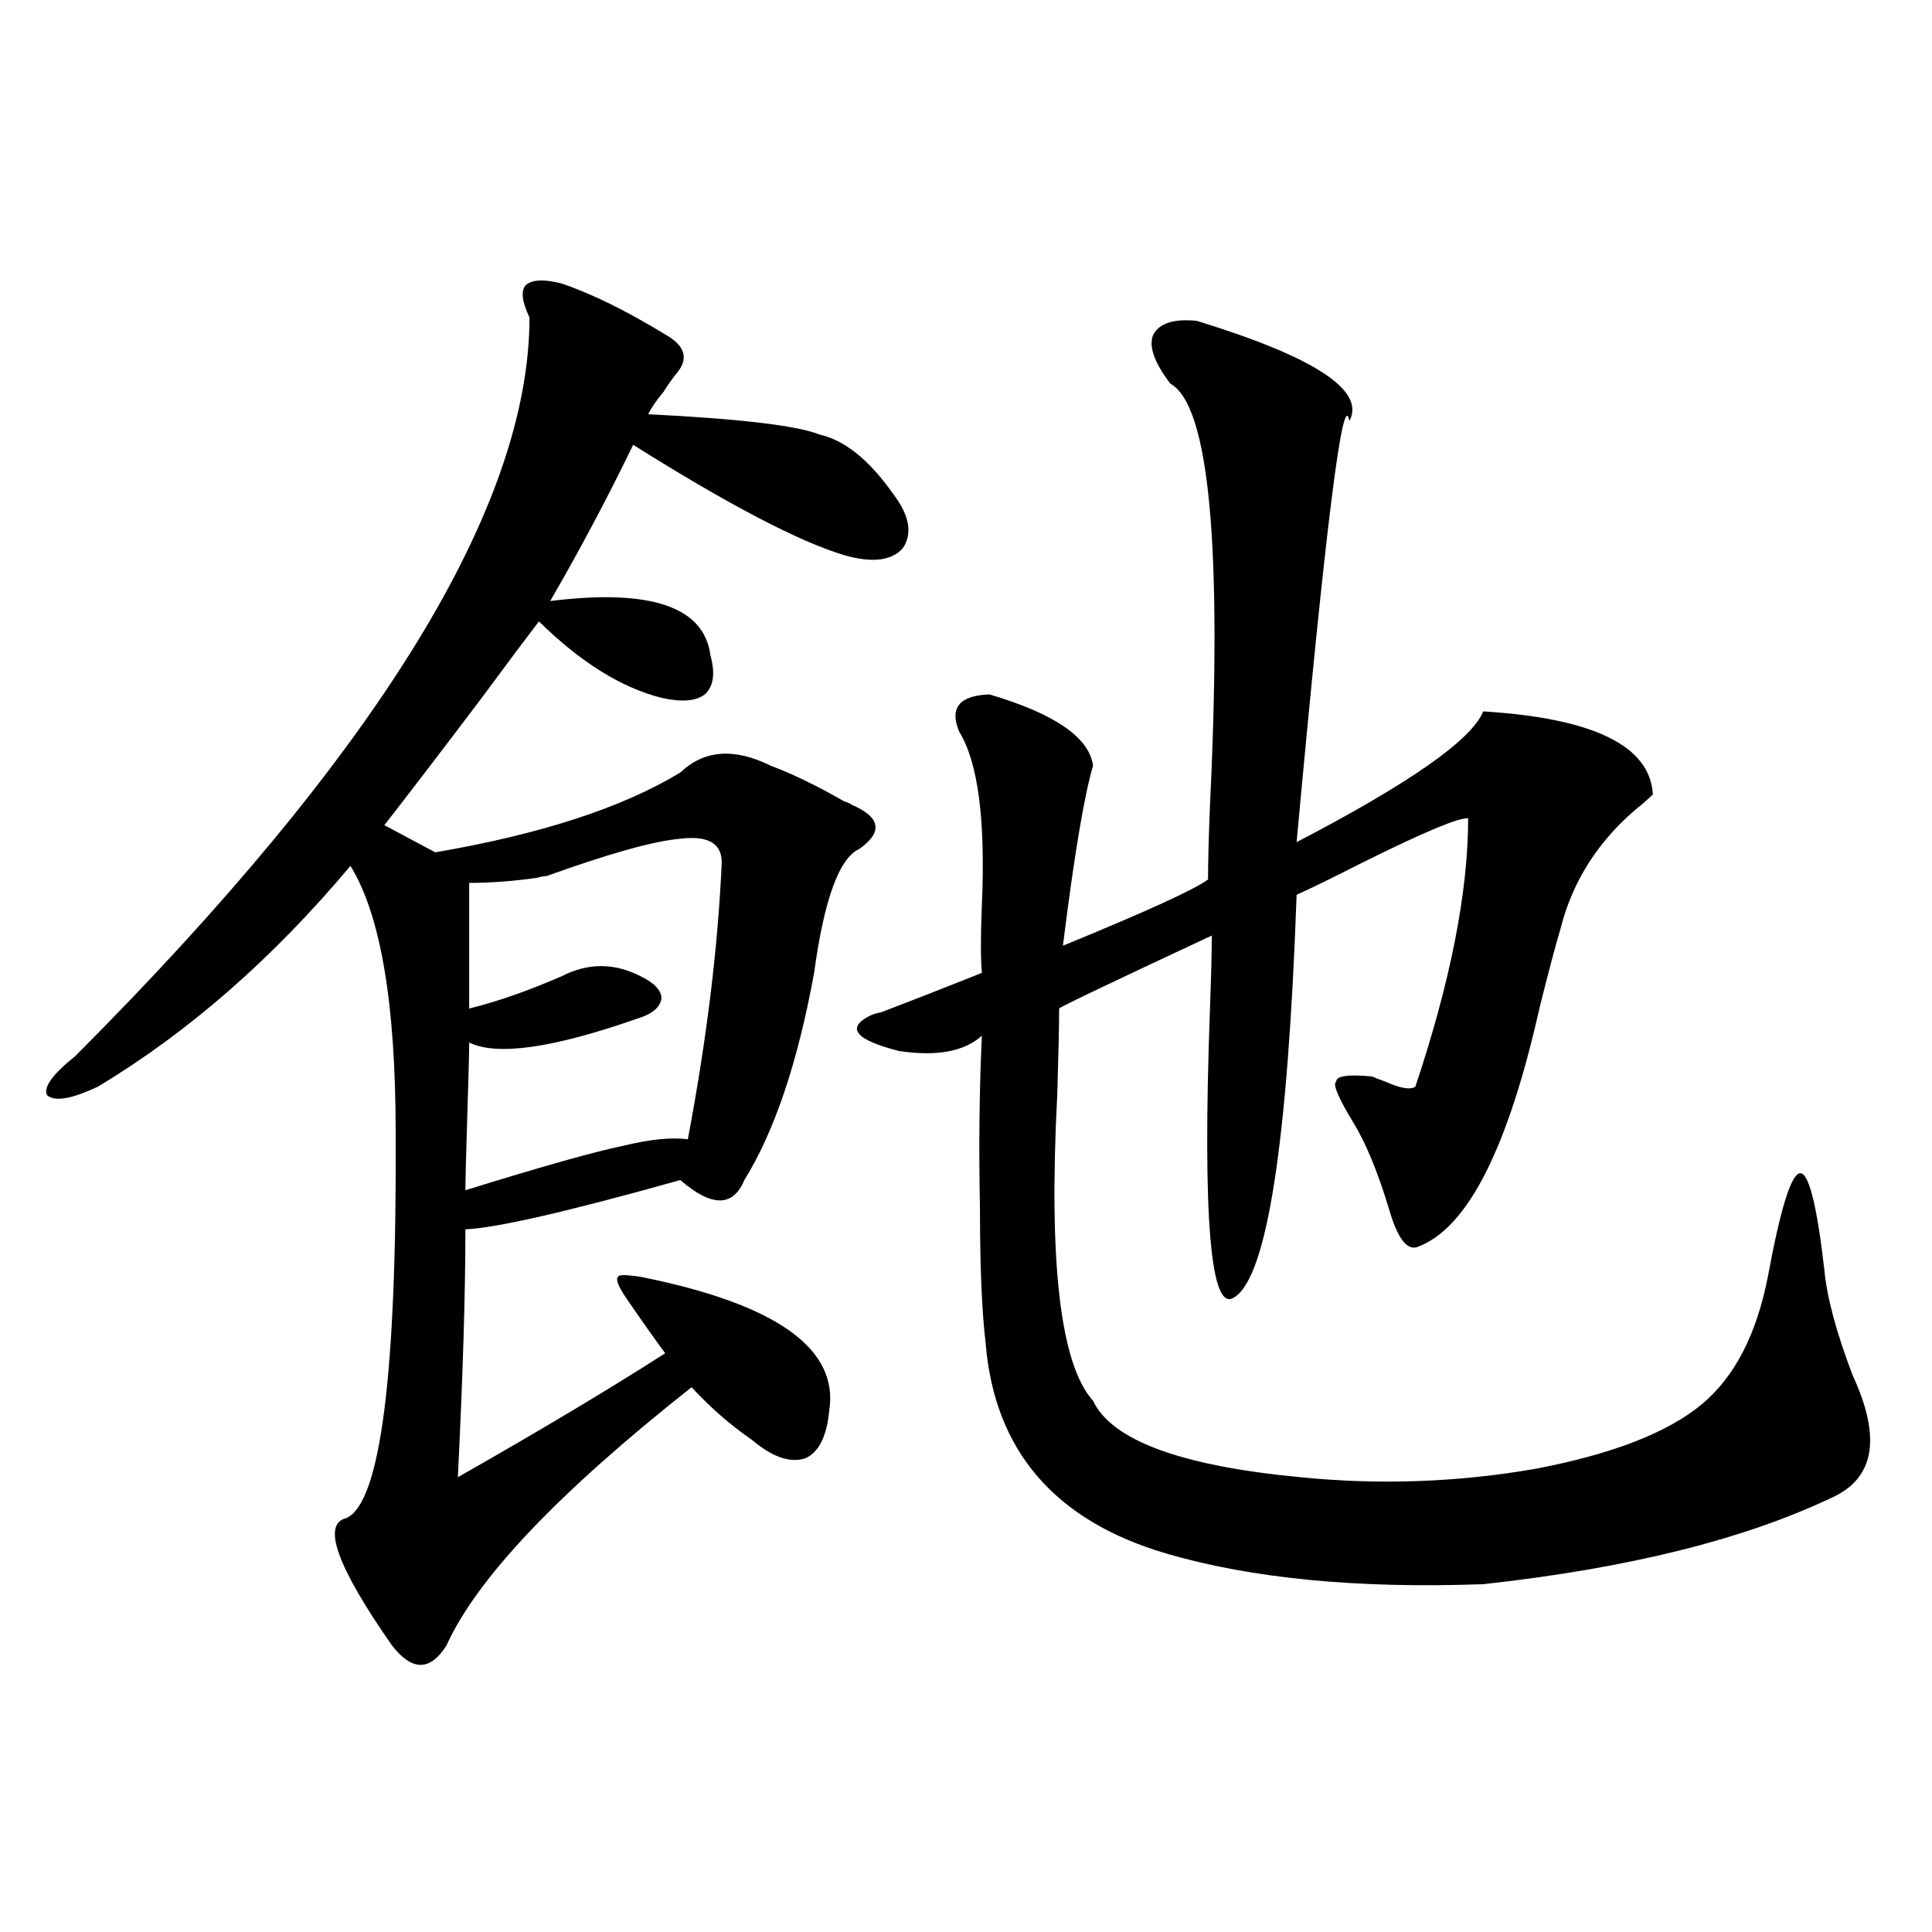 <?xml version="1.0" encoding="utf-8"?>
<!-- Generator: Adobe Illustrator 16.0.0, SVG Export Plug-In . SVG Version: 6.00 Build 0)  -->
<!DOCTYPE svg PUBLIC "-//W3C//DTD SVG 1.1//EN" "http://www.w3.org/Graphics/SVG/1.1/DTD/svg11.dtd">
<svg version="1.1" id="图层_1" xmlns="http://www.w3.org/2000/svg" xmlns:xlink="http://www.w3.org/1999/xlink" x="0px" y="0px"
	 width="1000px" height="1000px" viewBox="0 0 1000 1000" enable-background="new 0 0 1000 1000" xml:space="preserve">
<path d="M429.185,730.324c-1.311,13.486-5.533,21.685-12.683,24.609c-7.805,2.349-16.92-0.879-27.316-9.668
	c-11.066-7.607-21.463-16.699-31.219-27.246c-68.946,54.492-111.217,99.028-126.826,133.594c-8.46,13.473-17.896,13.473-28.292,0
	c-28.627-41.006-36.432-62.979-23.414-65.918c17.561-8.198,26.006-74.707,25.365-199.512c0-66.797-7.805-112.788-23.414-137.988
	c-40.334,48.052-83.9,86.133-130.729,114.258c-13.658,6.455-22.438,7.91-26.341,4.395c-1.951-4.092,2.927-10.835,14.634-20.215
	C195.685,389.611,274.066,262.17,274.066,164.309c-3.902-8.198-4.558-13.76-1.951-16.699c3.247-2.925,9.421-3.213,18.536-0.879
	c15.609,5.273,33.49,14.063,53.657,26.367c10.396,5.864,12.348,12.607,5.854,20.215c-1.951,2.349-4.237,5.576-6.829,9.668
	c-3.902,4.697-6.509,8.501-7.805,11.426c47.469,2.349,77.071,5.864,88.778,10.547c13.003,2.939,25.686,13.184,38.048,30.762
	c8.445,11.138,10.076,20.518,4.878,28.125c-5.854,6.455-15.944,7.622-30.243,3.516c-23.414-7.031-59.846-26.064-109.266-57.129
	c-13.018,26.958-27.316,53.916-42.926,80.859c52.026-6.44,79.663,2.939,82.925,28.125c2.592,9.38,1.616,16.123-2.927,20.215
	c-4.558,3.516-12.042,4.106-22.438,1.758c-20.822-5.273-41.95-18.457-63.413-39.551c-5.854,7.622-15.944,21.094-30.243,40.43
	c-20.822,27.549-37.407,49.219-49.755,65.039l26.341,14.063c54.633-9.365,96.903-23.14,126.826-41.309
	c12.348-11.714,27.957-12.881,46.828-3.516c11.052,4.106,23.734,10.259,38.048,18.457c1.951,0.591,3.247,1.182,3.902,1.758
	c14.954,6.455,16.25,14.063,3.902,22.852c-10.411,4.697-18.216,26.079-23.414,64.16c-8.46,46.294-20.487,82.041-36.097,107.227
	c-5.854,14.063-16.92,14.063-33.17,0c-58.535,16.411-95.607,24.912-111.217,25.488c0,32.822-1.311,75.586-3.902,128.32
	c42.271-24.019,78.047-45.4,107.314-64.16c-5.213-7.031-12.042-16.699-20.487-29.004c-3.902-5.85-5.213-9.365-3.902-10.547
	c0-1.167,3.902-1.167,11.707,0C401.868,674.953,434.383,698.107,429.185,730.324z M373.576,446.438
	c0-9.956-7.164-14.063-21.463-12.305c-13.658,1.182-36.752,7.622-69.267,19.336c-1.311,0-2.927,0.303-4.878,0.879
	c-12.362,1.758-24.069,2.637-35.121,2.637v65.039c14.299-3.516,30.243-9.077,47.804-16.699c13.658-7.031,27.316-7.031,40.975,0
	c7.149,3.516,10.731,7.334,10.731,11.426c-0.655,4.697-4.878,8.213-12.683,10.547c-43.581,15.244-72.528,19.336-86.827,12.305
	c0,4.697-0.335,17.29-0.976,37.793c-0.655,21.094-0.976,33.989-0.976,38.672c39.664-12.305,66.66-19.912,80.974-22.852
	c14.299-3.516,25.686-4.683,34.146-3.516C365.771,538.146,371.625,490.383,373.576,446.438z M619.424,166.066
	c61.127,18.76,87.468,36.035,79.022,51.855c-3.262-18.154-12.362,54.492-27.316,217.969c58.535-30.459,90.729-53.022,96.583-67.676
	c57.225,3.516,86.492,17.881,87.803,43.066c-1.311,1.182-2.927,2.637-4.878,4.395c-22.118,17.578-36.432,39.263-42.926,65.039
	c-2.606,8.789-6.188,22.275-10.731,40.43c-16.265,72.661-37.072,113.97-62.438,123.926c-5.854,2.939-11.066-3.516-15.609-19.336
	c-5.854-19.336-12.042-34.277-18.536-44.824c-7.805-12.881-10.731-19.912-8.78-21.094c0-2.925,6.174-3.804,18.536-2.637
	c1.296,0.591,3.567,1.47,6.829,2.637c7.805,3.516,13.003,4.395,15.609,2.637c18.201-54.492,27.316-100.771,27.316-138.867
	c-4.558-0.576-22.773,7.031-54.633,22.852c-14.969,7.622-26.341,13.184-34.146,16.699c-4.558,128.32-15.289,197.754-32.194,208.301
	c-12.362,8.789-16.585-40.718-12.683-148.535c0.641-17.578,0.976-30.459,0.976-38.672c-52.682,24.609-79.022,37.217-79.022,37.793
	c0,8.789-0.335,23.73-0.976,44.824c-4.558,86.724,1.616,139.458,18.536,158.203c9.756,20.518,45.518,33.701,107.314,39.551
	c40.975,4.106,81.614,2.637,121.948-4.395c39.664-7.607,68.291-18.745,85.852-33.398c16.905-14.063,28.292-36.035,34.146-65.918
	c6.494-35.156,12.027-53.022,16.585-53.613c4.543-0.576,8.78,16.123,12.683,50.098c1.296,14.063,6.174,32.231,14.634,54.492
	c14.954,32.231,11.372,53.325-10.731,63.281c-45.532,21.685-105.698,36.626-180.483,44.824
	c-65.044,2.349-119.677-2.925-163.898-15.82c-57.895-16.987-89.113-53.311-93.656-108.984c-1.951-16.396-2.927-39.551-2.927-69.434
	c-0.655-31.641-0.335-61.523,0.976-89.648c-9.115,8.213-23.414,10.85-42.926,7.91c-22.773-5.85-27.651-12.002-14.634-18.457
	c1.296-0.576,3.247-1.167,5.854-1.758c16.905-6.44,34.146-13.184,51.706-20.215c-0.655-7.607-0.655-19.336,0-35.156
	c1.951-43.945-1.951-73.828-11.707-89.648c-5.213-12.305,0-18.745,15.609-19.336c33.811,9.971,51.706,22.275,53.657,36.914
	c-4.558,15.244-9.756,46.294-15.609,93.164c42.926-17.578,67.956-29.004,75.12-34.277c0-8.789,0.32-21.382,0.976-37.793
	c6.494-134.761-0.335-207.71-20.487-218.848c-8.46-11.123-11.387-19.624-8.78-25.488
	C600.232,167.248,607.717,164.899,619.424,166.066z"/>
</svg>
